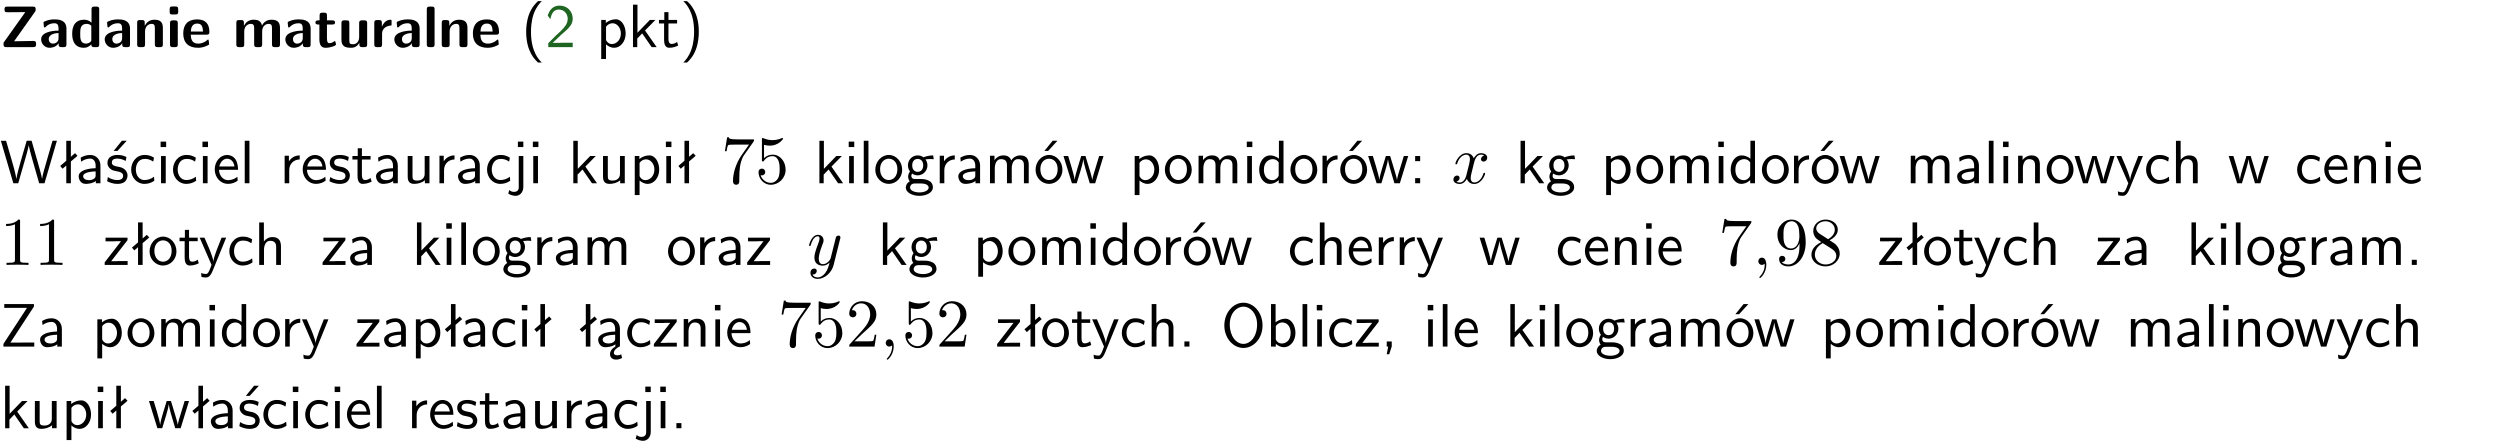 <?xml version="1.0" encoding="UTF-8"?>
<svg width="366pt" height="65pt" version="1.2" viewBox="0 0 366 65" xmlns="http://www.w3.org/2000/svg" xmlns:xlink="http://www.w3.org/1999/xlink">
 <defs>
  <symbol id="glyph0-1" overflow="visible">
   <path d="m5.141-5.203c0.078-0.109 0.078-0.125 0.078-0.312 0-0.234 0-0.422-0.406-0.422h-3.75c-0.359 0-0.406 0.141-0.406 0.422 0 0.406 0.172 0.406 0.516 0.406 0.75 0 1.484-0.016 2.234-0.016h0.297l-3.094 4.344c-0.094 0.109-0.094 0.125-0.094 0.297v0.078c0 0.297 0.094 0.406 0.422 0.406h3.922c0.328 0 0.422-0.109 0.422-0.406v-0.078c0-0.422-0.203-0.422-0.5-0.422-0.75 0-1.938 0.031-2.719 0.047z"/>
  </symbol>
  <symbol id="glyph0-2" overflow="visible">
   <path d="m3.969-2.703c0-1.359-1.297-1.359-1.719-1.359-0.406 0-0.844 0.031-1.406 0.266-0.188 0.078-0.234 0.109-0.234 0.203 0 0.062 0.062 0.547 0.062 0.625 0.016 0.047 0.062 0.094 0.109 0.094s0.078-0.031 0.094-0.047c0.375-0.391 0.797-0.578 1.328-0.578 0.469 0 0.609 0.281 0.609 0.781v0.297c-0.297 0-2.547 0.031-2.547 1.281 0 0.594 0.484 1.234 1.234 1.234 0.297 0 0.938-0.078 1.328-0.672v0.172c0 0.266 0.062 0.406 0.422 0.406h0.312c0.328 0 0.406-0.109 0.406-0.406zm-1.156 1.391c0 0.797-0.812 0.797-0.844 0.797-0.359 0-0.594-0.312-0.594-0.641 0-0.844 1.188-0.906 1.438-0.906z"/>
  </symbol>
  <symbol id="glyph0-3" overflow="visible">
   <path d="m4.266-5.531c0-0.281-0.047-0.406-0.406-0.406h-0.312c-0.328 0-0.406 0.109-0.406 0.406v1.938c-0.391-0.359-0.812-0.422-1.078-0.422-1.75 0-1.75 1.641-1.75 2.062 0 0.391 0 2.047 1.703 2.047 0.359 0 0.719-0.109 1.094-0.5 0 0.328 0.125 0.406 0.406 0.406h0.344c0.328 0 0.406-0.109 0.406-0.406zm-1.156 4.453c0 0.156 0 0.234-0.25 0.406-0.219 0.125-0.406 0.156-0.516 0.156-0.859 0-0.859-0.797-0.859-1.438s0-1.453 0.953-1.453c0.25 0 0.484 0.094 0.672 0.266z"/>
  </symbol>
  <symbol id="glyph0-4" overflow="visible">
   <path d="m4.281-2.781c0-0.891-0.375-1.234-1.25-1.234-0.906 0-1.281 0.656-1.391 0.875h-0.016v-0.422c0-0.281-0.062-0.406-0.406-0.406h-0.297c-0.312 0-0.406 0.094-0.406 0.406v3.156c0 0.297 0.094 0.406 0.406 0.406h0.344c0.328 0 0.406-0.109 0.406-0.406v-1.891c0-0.75 0.5-1.109 0.953-1.109 0.406 0 0.484 0.203 0.484 0.641v2.359c0 0.266 0.062 0.406 0.422 0.406h0.344c0.328 0 0.406-0.109 0.406-0.406z"/>
  </symbol>
  <symbol id="glyph0-5" overflow="visible">
   <path d="m0.875-5.953c-0.281 0-0.406 0.047-0.406 0.391v0.406c0 0.266 0.078 0.375 0.391 0.375h0.453c0.406 0 0.406-0.172 0.406-0.578s0-0.594-0.406-0.594zm0.781 2.438c0-0.266-0.062-0.406-0.406-0.406h-0.312c-0.312 0-0.422 0.094-0.422 0.406v3.109c0 0.297 0.094 0.406 0.422 0.406h0.312c0.328 0 0.406-0.109 0.406-0.406z"/>
  </symbol>
  <symbol id="glyph0-6" overflow="visible">
   <path d="m3.688-1.828c0.203 0 0.406-0.016 0.406-0.391 0-1.109-0.5-1.844-1.781-1.844-1.375 0-2.047 0.766-2.047 2.062 0 1.406 0.812 2.094 2.156 2.094 0.328 0 0.812-0.047 1.375-0.328 0.188-0.094 0.25-0.109 0.25-0.219 0-0.062-0.016-0.312-0.031-0.375-0.031-0.266-0.047-0.281-0.125-0.281-0.031 0-0.047 0-0.141 0.094-0.5 0.438-1.016 0.5-1.297 0.5-0.969 0-1.062-0.766-1.094-1.312zm-2.312-0.453c0.016-0.531 0.188-1.172 0.938-1.172 0.688 0 0.812 0.5 0.844 1.172z"/>
  </symbol>
  <symbol id="glyph0-7" overflow="visible">
   <path d="m6.906-2.781c0-0.891-0.375-1.234-1.25-1.234-0.609 0-1.078 0.281-1.391 0.844-0.141-0.812-0.859-0.844-1.219-0.844-0.172 0-0.531 0-0.922 0.281-0.266 0.203-0.422 0.469-0.484 0.594h-0.016v-0.422c0-0.281-0.062-0.406-0.406-0.406h-0.297c-0.312 0-0.406 0.094-0.406 0.406v3.156c0 0.297 0.094 0.406 0.406 0.406h0.344c0.328 0 0.406-0.109 0.406-0.406v-1.891c0-0.781 0.531-1.109 0.953-1.109 0.406 0 0.5 0.188 0.5 0.641v2.359c0 0.297 0.094 0.406 0.406 0.406h0.344c0.328 0 0.422-0.109 0.422-0.406v-1.891c0-0.781 0.516-1.109 0.938-1.109 0.406 0 0.5 0.188 0.5 0.641v2.359c0 0.297 0.094 0.406 0.406 0.406h0.344c0.328 0 0.422-0.109 0.422-0.406z"/>
  </symbol>
  <symbol id="glyph0-8" overflow="visible">
   <path d="m1.859-3.312h0.766c0.109 0 0.422 0 0.422-0.297 0-0.312-0.312-0.312-0.422-0.312h-0.766v-0.703c0-0.281-0.047-0.422-0.406-0.422h-0.266c-0.312 0-0.406 0.094-0.406 0.422v0.703h-0.203c-0.094 0-0.406 0-0.406 0.312 0 0.297 0.312 0.297 0.406 0.297h0.172v2.172c0 0.859 0.312 1.234 0.906 1.234 0.078 0 0.453 0 0.891-0.141 0.156-0.031 0.641-0.188 0.641-0.359 0-0.016-0.016-0.078-0.062-0.266-0.047-0.172-0.062-0.219-0.141-0.219-0.031 0-0.047 0.016-0.094 0.062-0.094 0.062-0.328 0.25-0.688 0.25-0.203 0-0.344-0.141-0.344-0.703z"/>
  </symbol>
  <symbol id="glyph0-9" overflow="visible">
   <path d="m4.281-3.516c0-0.266-0.062-0.406-0.406-0.406h-0.344c-0.328 0-0.422 0.109-0.422 0.406v2.031c0 0.562-0.297 1.062-0.906 1.062-0.469 0-0.531-0.125-0.531-0.578v-2.516c0-0.266-0.047-0.406-0.406-0.406h-0.344c-0.312 0-0.406 0.094-0.406 0.406v2.438c0 0.922 0.5 1.172 1.391 1.172 0.219 0 0.828 0 1.234-0.734v0.234c0 0.266 0.062 0.406 0.406 0.406h0.328c0.328 0 0.406-0.109 0.406-0.406z"/>
  </symbol>
  <symbol id="glyph0-10" overflow="visible">
   <path d="m1.656-1.969c0-0.812 0.688-1.141 1.219-1.188 0.156 0 0.172 0 0.172-0.219v-0.406c0-0.172 0-0.234-0.156-0.234-0.234 0-0.859 0.078-1.266 1.016v-0.562c0-0.281-0.062-0.406-0.422-0.406h-0.266c-0.312 0-0.422 0.094-0.422 0.406v3.156c0 0.297 0.094 0.406 0.422 0.406h0.312c0.328 0 0.406-0.109 0.406-0.406z"/>
  </symbol>
  <symbol id="glyph0-11" overflow="visible">
   <path d="m1.656-5.531c0-0.281-0.062-0.406-0.406-0.406h-0.312c-0.312 0-0.422 0.094-0.422 0.406v5.125c0 0.297 0.094 0.406 0.422 0.406h0.312c0.328 0 0.406-0.109 0.406-0.406z"/>
  </symbol>
  <symbol id="glyph1-1" overflow="visible">
   <path d="m2.438-6.734c-0.297 0.281-0.891 0.828-1.312 1.922-0.359 0.969-0.422 1.922-0.422 2.562 0 2.906 1.297 4.094 1.734 4.5h0.547c-0.438-0.438-1.578-1.594-1.578-4.5 0-0.5 0.031-1.547 0.391-2.609 0.375-1.031 0.891-1.578 1.188-1.875z"/>
  </symbol>
  <symbol id="glyph1-2" overflow="visible">
   <path d="m1.562-1.688c-0.25 0.25-0.859 0.875-1.109 1.109v0.578h3.578v-0.641h-1.641c-0.109 0-0.219 0.016-0.312 0.016h-0.984c0.281-0.25 0.969-0.922 1.25-1.188 0.172-0.156 0.625-0.531 0.797-0.703 0.406-0.406 0.891-0.875 0.891-1.641 0-1.031-0.734-1.922-1.922-1.922-1.016 0-1.516 0.703-1.734 1.469 0.109 0.156 0.156 0.203 0.172 0.234 0.016 0.016 0.109 0.125 0.203 0.266 0.172-0.703 0.422-1.391 1.234-1.391 0.844 0 1.312 0.672 1.312 1.359 0 0.766-0.516 1.281-1.047 1.812z"/>
  </symbol>
  <symbol id="glyph1-3" overflow="visible">
   <path d="m1.438-0.406c0.281 0.25 0.672 0.5 1.203 0.5 0.875 0 1.672-0.875 1.672-2.094 0-1.078-0.578-2.078-1.438-2.078-0.531 0-1.047 0.188-1.469 0.531v-0.438h-0.672v5.719h0.703zm0-2.578c0.219-0.312 0.562-0.516 0.953-0.516 0.672 0 1.219 0.672 1.219 1.5 0 0.922-0.641 1.547-1.312 1.547-0.344 0-0.594-0.172-0.766-0.422-0.094-0.125-0.094-0.141-0.094-0.312z"/>
  </symbol>
  <symbol id="glyph1-4" overflow="visible">
   <path d="m2.516-2.438 1.516-1.547h-0.812l-1.812 1.875v-4.109h-0.656v6.219h0.625v-1.266l0.719-0.75 1.391 2.016h0.734z"/>
  </symbol>
  <symbol id="glyph1-5" overflow="visible">
   <path d="m1.562-3.469h1.266v-0.516h-1.266v-1.141h-0.609v1.141h-0.781v0.516h0.75v2.406c0 0.531 0.125 1.156 0.75 1.156s1.078-0.219 1.312-0.328l-0.156-0.531c-0.234 0.188-0.516 0.297-0.797 0.297-0.344 0-0.469-0.281-0.469-0.75z"/>
  </symbol>
  <symbol id="glyph1-6" overflow="visible">
   <path d="m1.047 2.25c0.297-0.281 0.891-0.828 1.297-1.922 0.359-0.969 0.422-1.922 0.422-2.578 0-2.891-1.281-4.078-1.719-4.484h-0.547c0.438 0.438 1.578 1.594 1.578 4.484 0 0.516-0.031 1.562-0.406 2.625-0.359 1.031-0.875 1.578-1.172 1.875z"/>
  </symbol>
  <symbol id="glyph1-7" overflow="visible">
   <path d="m8.328-6.219h-0.641l-0.812 2.812c-0.234 0.797-0.672 2.297-0.719 2.766 0-0.016-0.062-0.484-0.656-2.531l-0.875-3.047h-0.719l-0.812 2.797c-0.203 0.688-0.641 2.25-0.688 2.766h-0.016c-0.031-0.359-0.281-1.25-0.344-1.547-0.125-0.422-0.172-0.609-0.422-1.484l-0.734-2.531h-0.766l1.828 6.219h0.719l0.891-3.109c0.203-0.656 0.578-2 0.641-2.453 0.047 0.266 0.25 1.109 0.5 1.969l1.031 3.594h0.781z"/>
  </symbol>
  <symbol id="glyph1-8" overflow="visible">
   <path d="m2.516-4.406-0.609 0.531v-2.344h-0.672v2.922l-0.891 0.766 0.344 0.406 0.547-0.469v2.594h0.672v-3.188l0.969-0.828z"/>
  </symbol>
  <symbol id="glyph1-9" overflow="visible">
   <path d="m3.578-2.594c0-0.906-0.656-1.547-1.484-1.547-0.578 0-0.984 0.156-1.406 0.391l0.062 0.594c0.453-0.328 0.906-0.453 1.344-0.453 0.422 0 0.781 0.359 0.781 1.031v0.375c-1.344 0.031-2.484 0.406-2.484 1.188 0 0.391 0.25 1.109 1.031 1.109 0.125 0 0.969-0.016 1.484-0.422v0.328h0.672zm-0.703 1.406c0 0.172 0 0.391-0.297 0.562-0.266 0.172-0.609 0.172-0.703 0.172-0.438 0-0.828-0.203-0.828-0.578 0-0.625 1.453-0.688 1.828-0.703z"/>
  </symbol>
  <symbol id="glyph1-10" overflow="visible">
   <path d="m3.078-3.844c-0.469-0.219-0.828-0.297-1.297-0.297-0.219 0-1.484 0-1.484 1.188 0 0.438 0.266 0.719 0.484 0.891 0.281 0.203 0.469 0.234 0.969 0.328 0.328 0.062 0.844 0.172 0.844 0.656 0 0.609-0.703 0.609-0.844 0.609-0.734 0-1.234-0.328-1.391-0.438l-0.109 0.609c0.281 0.141 0.781 0.391 1.516 0.391 0.156 0 0.641 0 1.031-0.281 0.281-0.219 0.438-0.578 0.438-0.953 0-0.5-0.344-0.812-0.359-0.828-0.344-0.312-0.594-0.375-1.031-0.453-0.5-0.094-0.906-0.188-0.906-0.625 0-0.562 0.641-0.562 0.75-0.562 0.297 0 0.766 0.047 1.281 0.344zm0.031-2.375h-0.703l-1.203 1.484h0.562z"/>
  </symbol>
  <symbol id="glyph1-11" overflow="visible">
   <path d="m3.672-3.75c-0.531-0.297-0.828-0.391-1.375-0.391-1.25 0-1.969 1.094-1.969 2.156 0 1.109 0.812 2.078 1.938 2.078 0.484 0 0.969-0.125 1.453-0.453l-0.047-0.594c-0.469 0.359-0.953 0.484-1.406 0.484-0.734 0-1.25-0.656-1.25-1.531 0-0.703 0.344-1.562 1.297-1.562 0.453 0 0.766 0.078 1.25 0.391z"/>
  </symbol>
  <symbol id="glyph1-12" overflow="visible">
   <path d="m1.469-6.094h-0.812v0.797h0.812zm-0.062 2.109h-0.688v3.984h0.688z"/>
  </symbol>
  <symbol id="glyph1-13" overflow="visible">
   <path d="m3.719-1.969c0-0.297-0.016-0.969-0.359-1.516-0.375-0.547-0.922-0.656-1.25-0.656-0.984 0-1.797 0.953-1.797 2.109 0 1.188 0.859 2.125 1.938 2.125 0.562 0 1.078-0.203 1.422-0.469l-0.047-0.578c-0.562 0.469-1.156 0.5-1.359 0.5-0.719 0-1.297-0.625-1.328-1.516zm-2.734-0.484c0.141-0.688 0.625-1.141 1.125-1.141 0.469 0 0.969 0.312 1.094 1.141z"/>
  </symbol>
  <symbol id="glyph1-14" overflow="visible">
   <path d="m1.406-6.219h-0.688v6.219h0.688z"/>
  </symbol>
  <symbol id="glyph1-15" overflow="visible">
   <path d="m1.406-1.922c0-0.891 0.641-1.547 1.531-1.562v-0.594c-0.797 0-1.297 0.453-1.578 0.859v-0.812h-0.625v4.031h0.672z"/>
  </symbol>
  <symbol id="glyph1-16" overflow="visible">
   <path d="m3.078-3.844c-0.469-0.219-0.828-0.297-1.297-0.297-0.219 0-1.484 0-1.484 1.188 0 0.438 0.266 0.719 0.484 0.891 0.281 0.203 0.469 0.234 0.969 0.328 0.328 0.062 0.844 0.172 0.844 0.656 0 0.609-0.703 0.609-0.844 0.609-0.734 0-1.234-0.328-1.391-0.438l-0.109 0.609c0.281 0.141 0.781 0.391 1.516 0.391 0.156 0 0.641 0 1.031-0.281 0.281-0.219 0.438-0.578 0.438-0.953 0-0.5-0.344-0.812-0.359-0.828-0.344-0.312-0.594-0.375-1.031-0.453-0.5-0.094-0.906-0.188-0.906-0.625 0-0.562 0.641-0.562 0.75-0.562 0.297 0 0.766 0.047 1.281 0.344z"/>
  </symbol>
  <symbol id="glyph1-17" overflow="visible">
   <path d="m3.906-3.984h-0.703v2.609c0 0.672-0.5 0.984-1.078 0.984-0.641 0-0.703-0.234-0.703-0.625v-2.969h-0.703v3c0 0.656 0.219 1.078 0.953 1.078 0.484 0 1.125-0.141 1.562-0.531v0.438h0.672z"/>
  </symbol>
  <symbol id="glyph1-18" overflow="visible">
   <path d="m1.656-6.094h-0.797v0.797h0.797zm-2.203 7.625c0.438 0.25 0.844 0.312 1.078 0.312 0.562 0 1.125-0.469 1.125-1.312v-4.516h-0.672v4.594c0 0.578-0.453 0.656-0.703 0.656-0.266 0-0.5-0.094-0.688-0.281z"/>
  </symbol>
  <symbol id="glyph1-19" overflow="visible">
   <path d="m4.203-1.969c0-1.203-0.891-2.172-1.953-2.172-1.109 0-1.984 1-1.984 2.172s0.922 2.062 1.969 2.062c1.078 0 1.969-0.906 1.969-2.062zm-1.969 1.5c-0.625 0-1.266-0.516-1.266-1.594s0.688-1.531 1.266-1.531c0.625 0 1.266 0.469 1.266 1.531s-0.609 1.594-1.266 1.594z"/>
  </symbol>
  <symbol id="glyph1-20" overflow="visible">
   <path d="m3.156-3.5c0.203 0 0.453-0.047 0.672-0.047 0.156 0 0.5 0.031 0.516 0.031l-0.094-0.562c-0.625 0-1.141 0.172-1.422 0.281-0.188-0.156-0.484-0.281-0.844-0.281-0.781 0-1.422 0.641-1.422 1.453 0 0.344 0.109 0.656 0.297 0.891-0.266 0.375-0.266 0.719-0.266 0.766 0 0.234 0.078 0.5 0.234 0.688-0.469 0.266-0.578 0.688-0.578 0.922 0 0.672 0.891 1.203 1.984 1.203 1.109 0 1.984-0.531 1.984-1.219 0-1.25-1.5-1.25-1.844-1.25h-0.781c-0.125 0-0.531 0-0.531-0.469 0-0.094 0.047-0.25 0.109-0.328 0.188 0.141 0.484 0.266 0.812 0.266 0.812 0 1.438-0.672 1.438-1.469 0-0.422-0.203-0.75-0.297-0.891zm-1.172 1.828c-0.328 0-0.797-0.203-0.797-0.953 0-0.734 0.469-0.938 0.797-0.938 0.391 0 0.812 0.25 0.812 0.938 0 0.703-0.422 0.953-0.812 0.953zm0.406 1.703c0.188 0 1.203 0 1.203 0.609 0 0.406-0.609 0.703-1.344 0.703s-1.375-0.281-1.375-0.703c0-0.031 0-0.609 0.703-0.609z"/>
  </symbol>
  <symbol id="glyph1-21" overflow="visible">
   <path d="m6.391-2.672c0-0.609-0.141-1.406-1.219-1.406-0.547 0-1.016 0.25-1.344 0.734-0.234-0.688-0.859-0.734-1.141-0.734-0.656 0-1.078 0.359-1.312 0.688v-0.641h-0.656v4.031h0.703v-2.203c0-0.609 0.25-1.328 0.906-1.328 0.844 0 0.875 0.578 0.875 0.922v2.609h0.703v-2.203c0-0.609 0.25-1.328 0.906-1.328 0.844 0 0.875 0.578 0.875 0.922v2.609h0.703z"/>
  </symbol>
  <symbol id="glyph1-22" overflow="visible">
   <path d="m4.203-1.969c0-1.203-0.891-2.172-1.953-2.172-1.109 0-1.984 1-1.984 2.172s0.922 2.062 1.969 2.062c1.078 0 1.969-0.906 1.969-2.062zm-1.969 1.5c-0.625 0-1.266-0.516-1.266-1.594s0.688-1.531 1.266-1.531c0.625 0 1.266 0.469 1.266 1.531s-0.609 1.594-1.266 1.594zm1.234-5.75h-0.703l-1.203 1.484h0.547z"/>
  </symbol>
  <symbol id="glyph1-23" overflow="visible">
   <path d="m5.984-3.984h-0.641l-0.578 1.906c-0.109 0.312-0.375 1.203-0.422 1.594-0.031-0.281-0.266-1.078-0.422-1.594l-0.578-1.906h-0.625l-0.516 1.688c-0.094 0.312-0.406 1.344-0.438 1.797-0.047-0.422-0.344-1.438-0.484-1.938l-0.469-1.547h-0.688l1.234 3.984h0.703c0.047-0.141 0.359-1.141 0.562-1.844 0.125-0.422 0.375-1.297 0.391-1.641h0.016c0.016 0.25 0.172 0.875 0.281 1.266l0.656 2.219h0.797z"/>
  </symbol>
  <symbol id="glyph1-24" overflow="visible">
   <path d="m3.891-6.219h-0.672v2.625c-0.469-0.391-0.969-0.484-1.312-0.484-0.891 0-1.578 0.938-1.578 2.094 0 1.172 0.688 2.078 1.531 2.078 0.297 0 0.828-0.078 1.328-0.562v0.469h0.703zm-0.703 4.969c0 0.125 0 0.297-0.297 0.547-0.203 0.188-0.422 0.25-0.656 0.25-0.562 0-1.219-0.422-1.219-1.531 0-1.188 0.781-1.547 1.312-1.547 0.391 0 0.672 0.203 0.859 0.484z"/>
  </symbol>
  <symbol id="glyph1-25" overflow="visible">
   <path d="m1.609-3.984h-0.734v0.75h0.734zm-0.734 3.234v0.75h0.734v-0.75z"/>
  </symbol>
  <symbol id="glyph1-26" overflow="visible">
   <path d="m3.906-2.672c0-0.594-0.141-1.406-1.234-1.406-0.812 0-1.25 0.609-1.297 0.672v-0.625h-0.656v4.031h0.703v-2.203c0-0.594 0.234-1.328 0.906-1.328 0.859 0 0.875 0.641 0.875 0.922v2.609h0.703z"/>
  </symbol>
  <symbol id="glyph1-27" overflow="visible">
   <path d="m4-3.984h-0.672c-1.172 2.859-1.188 3.266-1.188 3.469h-0.016c-0.047-0.594-0.766-2.266-0.812-2.344l-0.484-1.125h-0.703l1.734 3.984c-0.094 0.281-0.281 0.719-0.312 0.812-0.234 0.516-0.391 0.516-0.516 0.516-0.141 0-0.438-0.031-0.703-0.141l0.062 0.578c0.188 0.047 0.438 0.078 0.641 0.078 0.312 0 0.641-0.109 1.016-1.031z"/>
  </symbol>
  <symbol id="glyph1-28" overflow="visible">
   <path d="m3.906-2.672c0-0.594-0.141-1.406-1.234-1.406-0.562 0-0.984 0.281-1.266 0.641v-2.781h-0.688v6.219h0.703v-2.203c0-0.594 0.234-1.328 0.906-1.328 0.859 0 0.875 0.641 0.875 0.922v2.609h0.703z"/>
  </symbol>
  <symbol id="glyph1-29" overflow="visible">
   <path d="m3.594-3.625v-0.359h-3.219v0.531h1.25c0.109 0 0.219-0.016 0.328-0.016h0.688l-2.391 3.094v0.375h3.359v-0.562h-1.328c-0.109 0-0.203 0.016-0.312 0.016h-0.766z"/>
  </symbol>
  <symbol id="glyph1-30" overflow="visible">
   <path d="m1.609-0.75h-0.734v0.75h0.734z"/>
  </symbol>
  <symbol id="glyph1-31" overflow="visible">
   <path d="m4.969-5.859v-0.359h-4.344v0.547h1.781 0.328 1.219l-3.453 5.281v0.391h4.516v-0.594h-0.859c-0.781 0-1.578 0.016-2.359 0.016h-0.281z"/>
  </symbol>
  <symbol id="glyph1-32" overflow="visible">
   <path d="m2.875-1.188c0 0.172 0 0.391-0.297 0.562-0.266 0.172-0.609 0.172-0.703 0.172-0.438 0-0.828-0.203-0.828-0.578 0-0.625 1.453-0.688 1.828-0.703zm-0.188 2.125c0-0.406 0.375-0.703 0.797-0.938h0.094v-2.594c0-0.906-0.656-1.547-1.484-1.547-0.578 0-0.984 0.156-1.406 0.391l0.062 0.594c0.453-0.328 0.906-0.453 1.344-0.453 0.422 0 0.781 0.359 0.781 1.031v0.375c-1.344 0.031-2.484 0.406-2.484 1.188 0 0.391 0.25 1.109 1.031 1.109 0.125 0 0.969-0.016 1.484-0.422v0.328c-0.453 0.25-0.812 0.688-0.781 1.141 0.016 0.391 0.281 0.766 0.891 0.766 0.297 0 0.516-0.062 0.875-0.234l-0.125-0.531c-0.203 0.094-0.406 0.141-0.594 0.141-0.25-0.031-0.469-0.078-0.484-0.344z"/>
  </symbol>
  <symbol id="glyph1-33" overflow="visible">
   <path d="m6.094-3.094c0-1.891-1.297-3.328-2.797-3.328-1.516 0-2.797 1.469-2.797 3.328 0 1.906 1.328 3.297 2.797 3.297 1.5 0 2.797-1.406 2.797-3.297zm-2.797 2.703c-1.047 0-2-1.109-2-2.844 0-1.641 0.984-2.609 2-2.609 1.031 0 2 1.016 2 2.609 0 1.75-0.969 2.844-2 2.844z"/>
  </symbol>
  <symbol id="glyph1-34" overflow="visible">
   <path d="m1.406-6.219h-0.672v6.219h0.703v-0.406c0.219 0.188 0.594 0.5 1.203 0.5 0.891 0 1.672-0.891 1.672-2.094 0-1.109-0.625-2.078-1.453-2.078-0.359 0-0.906 0.094-1.453 0.531zm0.031 3.219c0.141-0.219 0.469-0.531 0.953-0.531 0.531 0 1.219 0.391 1.219 1.531 0 1.172-0.75 1.547-1.297 1.547-0.359 0-0.656-0.156-0.875-0.562z"/>
  </symbol>
  <symbol id="glyph1-35" overflow="visible">
   <path d="m1.609-0.016v-0.734h-0.734v0.75h0.219l-0.219 1.125h0.359z"/>
  </symbol>
  <symbol id="glyph2-1" overflow="visible">
   <path d="m4.75-6.078c0.078-0.109 0.078-0.125 0.078-0.344h-2.422c-1.203 0-1.234-0.125-1.266-0.312h-0.25l-0.328 2.047h0.25c0.031-0.156 0.109-0.781 0.25-0.906 0.062-0.062 0.844-0.062 0.969-0.062h2.062c-0.109 0.156-0.891 1.25-1.109 1.578-0.906 1.344-1.234 2.734-1.234 3.75 0 0.094 0 0.547 0.469 0.547 0.453 0 0.453-0.453 0.453-0.547v-0.516c0-0.547 0.031-1.094 0.109-1.625 0.047-0.234 0.172-1.094 0.625-1.703z"/>
  </symbol>
  <symbol id="glyph2-2" overflow="visible">
   <path d="m4.469-2c0-1.188-0.812-2.188-1.891-2.188-0.469 0-0.906 0.156-1.266 0.516v-1.953c0.203 0.062 0.531 0.125 0.844 0.125 1.234 0 1.938-0.906 1.938-1.031 0-0.062-0.031-0.109-0.109-0.109 0 0-0.031 0-0.078 0.031-0.203 0.094-0.688 0.297-1.359 0.297-0.391 0-0.859-0.078-1.328-0.281-0.078-0.031-0.094-0.031-0.109-0.031-0.109 0-0.109 0.078-0.109 0.234v2.953c0 0.172 0 0.25 0.141 0.25 0.078 0 0.094-0.016 0.141-0.078 0.109-0.156 0.469-0.703 1.281-0.703 0.516 0 0.766 0.453 0.844 0.641 0.156 0.375 0.188 0.75 0.188 1.25 0 0.359 0 0.953-0.25 1.375-0.234 0.391-0.609 0.641-1.062 0.641-0.719 0-1.297-0.531-1.469-1.109 0.031 0 0.062 0.016 0.172 0.016 0.328 0 0.5-0.25 0.5-0.484 0-0.25-0.172-0.5-0.5-0.5-0.141 0-0.484 0.078-0.484 0.531 0 0.859 0.688 1.828 1.797 1.828 1.156 0 2.172-0.953 2.172-2.219z"/>
  </symbol>
  <symbol id="glyph2-3" overflow="visible">
   <path d="m2.938-6.375c0-0.25 0-0.266-0.234-0.266-0.625 0.641-1.5 0.641-1.812 0.641v0.312c0.203 0 0.781 0 1.297-0.266v5.172c0 0.359-0.031 0.469-0.922 0.469h-0.312v0.312c0.344-0.031 1.203-0.031 1.609-0.031 0.391 0 1.266 0 1.609 0.031v-0.312h-0.312c-0.906 0-0.922-0.109-0.922-0.469z"/>
  </symbol>
  <symbol id="glyph2-4" overflow="visible">
   <path d="m3.656-3.172v0.328c0 2.328-1.031 2.781-1.609 2.781-0.172 0-0.719-0.016-0.984-0.359 0.438 0 0.516-0.281 0.516-0.453 0-0.312-0.234-0.453-0.453-0.453-0.156 0-0.453 0.078-0.453 0.469 0 0.672 0.531 1.078 1.375 1.078 1.297 0 2.516-1.359 2.516-3.5 0-2.688-1.156-3.359-2.047-3.359-0.547 0-1.031 0.188-1.453 0.625-0.422 0.453-0.641 0.875-0.641 1.625 0 1.234 0.875 2.219 1.984 2.219 0.609 0 1.016-0.422 1.25-1zm-1.234 0.766c-0.156 0-0.625 0-0.922-0.625-0.188-0.375-0.188-0.859-0.188-1.359 0-0.531 0-1 0.219-1.375 0.266-0.5 0.641-0.625 0.984-0.625 0.469 0 0.797 0.344 0.969 0.781 0.109 0.328 0.156 0.953 0.156 1.406 0 0.828-0.344 1.797-1.219 1.797z"/>
  </symbol>
  <symbol id="glyph2-5" overflow="visible">
   <path d="m1.625-4.562c-0.453-0.297-0.5-0.625-0.5-0.797 0-0.609 0.656-1.031 1.359-1.031 0.719 0 1.359 0.516 1.359 1.234 0 0.578-0.391 1.047-0.984 1.391zm1.453 0.953c0.719-0.375 1.203-0.891 1.203-1.547 0-0.922-0.875-1.484-1.781-1.484-1 0-1.812 0.734-1.812 1.672 0 0.172 0.016 0.625 0.438 1.094 0.109 0.109 0.484 0.359 0.734 0.531-0.578 0.297-1.438 0.844-1.438 1.844 0 1.047 1.016 1.719 2.062 1.719 1.125 0 2.078-0.828 2.078-1.891 0-0.359-0.109-0.812-0.5-1.234-0.188-0.203-0.344-0.297-0.984-0.703zm-1 0.422c0.281 0.172 0.75 0.469 1.234 0.781 0.281 0.188 0.75 0.484 0.75 1.094 0 0.734-0.75 1.25-1.562 1.25-0.859 0-1.578-0.609-1.578-1.438 0-0.578 0.312-1.219 1.156-1.688z"/>
  </symbol>
  <symbol id="glyph2-6" overflow="visible">
   <path d="m4.469-1.734h-0.234c-0.062 0.297-0.125 0.734-0.234 0.891-0.062 0.078-0.719 0.078-0.938 0.078h-1.797l1.062-1.031c1.547-1.375 2.141-1.906 2.141-2.906 0-1.141-0.891-1.938-2.109-1.938-1.125 0-1.859 0.922-1.859 1.812 0 0.547 0.5 0.547 0.531 0.547 0.172 0 0.516-0.109 0.516-0.531 0-0.25-0.188-0.516-0.531-0.516-0.078 0-0.094 0-0.125 0.016 0.219-0.656 0.766-1.016 1.344-1.016 0.906 0 1.328 0.812 1.328 1.625 0 0.797-0.484 1.578-1.047 2.203l-1.906 2.125c-0.109 0.109-0.109 0.141-0.109 0.375h3.703z"/>
  </symbol>
  <symbol id="glyph3-1" overflow="visible">
   <path d="m3.328-3.016c0.062-0.25 0.297-1.172 0.984-1.172 0.047 0 0.297 0 0.5 0.125-0.281 0.062-0.469 0.297-0.469 0.547 0 0.156 0.109 0.344 0.375 0.344 0.219 0 0.531-0.172 0.531-0.578 0-0.516-0.578-0.656-0.922-0.656-0.578 0-0.922 0.531-1.047 0.75-0.25-0.656-0.781-0.75-1.078-0.75-1.031 0-1.609 1.281-1.609 1.531 0 0.109 0.109 0.109 0.125 0.109 0.078 0 0.109-0.031 0.125-0.109 0.344-1.062 1-1.312 1.344-1.312 0.188 0 0.531 0.094 0.531 0.672 0 0.312-0.172 0.969-0.531 2.375-0.156 0.609-0.516 1.031-0.953 1.031-0.062 0-0.281 0-0.5-0.125 0.25-0.062 0.469-0.266 0.469-0.547 0-0.266-0.219-0.344-0.359-0.344-0.312 0-0.547 0.25-0.547 0.578 0 0.453 0.484 0.656 0.922 0.656 0.672 0 1.031-0.703 1.047-0.75 0.125 0.359 0.484 0.75 1.078 0.75 1.031 0 1.594-1.281 1.594-1.531 0-0.109-0.078-0.109-0.109-0.109-0.094 0-0.109 0.047-0.141 0.109-0.328 1.078-1 1.312-1.312 1.312-0.391 0-0.547-0.312-0.547-0.656 0-0.219 0.047-0.438 0.156-0.875z"/>
  </symbol>
  <symbol id="glyph3-2" overflow="visible">
   <path d="m4.844-3.797c0.047-0.141 0.047-0.156 0.047-0.234 0-0.172-0.141-0.266-0.297-0.266-0.094 0-0.25 0.062-0.344 0.203-0.016 0.062-0.109 0.359-0.141 0.547-0.078 0.25-0.141 0.531-0.203 0.797l-0.453 1.797c-0.031 0.141-0.469 0.844-1.125 0.844-0.5 0-0.609-0.438-0.609-0.812 0-0.453 0.172-1.078 0.5-1.953 0.156-0.406 0.203-0.516 0.203-0.719 0-0.438-0.312-0.812-0.812-0.812-0.953 0-1.312 1.453-1.312 1.531 0 0.109 0.094 0.109 0.109 0.109 0.109 0 0.109-0.031 0.156-0.188 0.281-0.938 0.672-1.234 1.016-1.234 0.078 0 0.25 0 0.25 0.312 0 0.25-0.109 0.516-0.172 0.703-0.406 1.062-0.578 1.625-0.578 2.094 0 0.891 0.625 1.188 1.219 1.188 0.391 0 0.719-0.172 1-0.453-0.125 0.516-0.25 1.016-0.641 1.547-0.266 0.328-0.641 0.625-1.094 0.625-0.141 0-0.594-0.031-0.766-0.422 0.156 0 0.297 0 0.422-0.125 0.109-0.078 0.203-0.219 0.203-0.406 0-0.312-0.266-0.344-0.359-0.344-0.234 0-0.562 0.156-0.562 0.641 0 0.5 0.438 0.875 1.062 0.875 1.016 0 2.047-0.906 2.328-2.031z"/>
  </symbol>
  <symbol id="glyph3-3" overflow="visible">
   <path d="m2.031-0.016c0-0.656-0.25-1.047-0.641-1.047-0.328 0-0.531 0.25-0.531 0.531 0 0.266 0.203 0.531 0.531 0.531 0.109 0 0.25-0.047 0.344-0.125 0.031-0.031 0.047-0.031 0.047-0.031 0.016 0 0.016 0 0.016 0.141 0 0.75-0.344 1.344-0.672 1.672-0.109 0.109-0.109 0.125-0.109 0.156 0 0.078 0.047 0.109 0.094 0.109 0.109 0 0.922-0.766 0.922-1.938z"/>
  </symbol>
  <clipPath id="clip1">
   <path d="m0 0h365.67v1h-365.67z"/>
  </clipPath>
 </defs>
 <g id="surface1">
  <g>
   <use y="6.902" xlink:href="#glyph0-1"/>
   <use x="5.759" y="6.902" xlink:href="#glyph0-2"/>
   <use x="10.257" y="6.902" xlink:href="#glyph0-3"/>
   <use x="15.065" y="6.902" xlink:href="#glyph0-2"/>
   <use x="19.563" y="6.902" xlink:href="#glyph0-4"/>
   <use x="24.371" y="6.902" xlink:href="#glyph0-5"/>
   <use x="26.56" y="6.902" xlink:href="#glyph0-6"/>
   <use x="34.084" y="6.902" xlink:href="#glyph0-7"/>
   <use x="41.51" y="6.902" xlink:href="#glyph0-2"/>
   <use x="46.008" y="6.902" xlink:href="#glyph0-8"/>
   <use x="49.471" y="6.902" xlink:href="#glyph0-9"/>
   <use x="54.279" y="6.902" xlink:href="#glyph0-10"/>
   <use x="57.467" y="6.902" xlink:href="#glyph0-2"/>
   <use x="61.966" y="6.902" xlink:href="#glyph0-11"/>
   <use x="64.156" y="6.902" xlink:href="#glyph0-4"/>
   <use x="68.963" y="6.902" xlink:href="#glyph0-6"/>
   <use x="76.328" y="6.902" xlink:href="#glyph1-1"/>
  </g>
  <g fill="#1e6521">
   <use x="79.815" y="6.902" xlink:href="#glyph1-2"/>
  </g>
  <g>
   <use x="87.284" y="6.902" xlink:href="#glyph1-3"/>
   <use x="91.917" y="6.902" xlink:href="#glyph1-4"/>
   <use x="96.301" y="6.902" xlink:href="#glyph1-5"/>
   <use x="99.538" y="6.902" xlink:href="#glyph1-6"/>
   <use y="26.827" xlink:href="#glyph1-7"/>
   <use x="8.468" y="26.827" xlink:href="#glyph1-8"/>
   <use x="11.126" y="26.827" xlink:href="#glyph1-9"/>
   <use x="15.435" y="26.827" xlink:href="#glyph1-10"/>
   <use x="18.872" y="26.827" xlink:href="#glyph1-11"/>
   <use x="22.856" y="26.827" xlink:href="#glyph1-12"/>
   <use x="24.998" y="26.827" xlink:href="#glyph1-11"/>
   <use x="28.983" y="26.827" xlink:href="#glyph1-12"/>
   <use x="31.125" y="26.827" xlink:href="#glyph1-13"/>
   <use x="35.11" y="26.827" xlink:href="#glyph1-14"/>
   <use x="40.937" y="26.827" xlink:href="#glyph1-15"/>
   <use x="44.001" y="26.827" xlink:href="#glyph1-13"/>
   <use x="47.985" y="26.827" xlink:href="#glyph1-16"/>
   <use x="51.422" y="26.827" xlink:href="#glyph1-5"/>
   <use x="54.66" y="26.827" xlink:href="#glyph1-9"/>
   <use x="58.969" y="26.827" xlink:href="#glyph1-17"/>
   <use x="63.602" y="26.827" xlink:href="#glyph1-15"/>
   <use x="66.666" y="26.827" xlink:href="#glyph1-9"/>
   <use x="70.975" y="26.827" xlink:href="#glyph1-11"/>
   <use x="74.96" y="26.827" xlink:href="#glyph1-18"/>
   <use x="77.351" y="26.827" xlink:href="#glyph1-12"/>
   <use x="83.179" y="26.827" xlink:href="#glyph1-4"/>
   <use x="87.562" y="26.827" xlink:href="#glyph1-17"/>
   <use x="92.195" y="26.827" xlink:href="#glyph1-3"/>
   <use x="96.828" y="26.827" xlink:href="#glyph1-12"/>
   <use x="98.97" y="26.827" xlink:href="#glyph1-8"/>
   <use x="105.562" y="26.827" xlink:href="#glyph2-1"/>
   <use x="110.543" y="26.827" xlink:href="#glyph2-2"/>
   <use x="119.209" y="26.827" xlink:href="#glyph1-4"/>
   <use x="123.593" y="26.827" xlink:href="#glyph1-12"/>
   <use x="125.735" y="26.827" xlink:href="#glyph1-14"/>
   <use x="127.877" y="26.827" xlink:href="#glyph1-19"/>
   <use x="132.36" y="26.827" xlink:href="#glyph1-20"/>
   <use x="136.843" y="26.827" xlink:href="#glyph1-15"/>
   <use x="139.907" y="26.827" xlink:href="#glyph1-9"/>
   <use x="144.216" y="26.827" xlink:href="#glyph1-21"/>
   <use x="151.339" y="26.827" xlink:href="#glyph1-22"/>
   <use x="155.571" y="26.827" xlink:href="#glyph1-23"/>
   <use x="165.383" y="26.827" xlink:href="#glyph1-3"/>
   <use x="170.267" y="26.827" xlink:href="#glyph1-19"/>
   <use x="174.75" y="26.827" xlink:href="#glyph1-21"/>
   <use x="181.873" y="26.827" xlink:href="#glyph1-12"/>
   <use x="184.015" y="26.827" xlink:href="#glyph1-24"/>
   <use x="188.648" y="26.827" xlink:href="#glyph1-19"/>
   <use x="192.881" y="26.827" xlink:href="#glyph1-15"/>
   <use x="195.944" y="26.827" xlink:href="#glyph1-22"/>
   <use x="200.176" y="26.827" xlink:href="#glyph1-23"/>
   <use x="206.303" y="26.827" xlink:href="#glyph1-25"/>
   <use x="212.479" y="26.827" xlink:href="#glyph3-1"/>
   <use x="221.857" y="26.827" xlink:href="#glyph1-4"/>
   <use x="226.241" y="26.827" xlink:href="#glyph1-20"/>
   <use x="234.409" y="26.827" xlink:href="#glyph1-3"/>
   <use x="239.293" y="26.827" xlink:href="#glyph1-19"/>
   <use x="243.776" y="26.827" xlink:href="#glyph1-21"/>
   <use x="250.899" y="26.827" xlink:href="#glyph1-12"/>
   <use x="253.041" y="26.827" xlink:href="#glyph1-24"/>
   <use x="257.674" y="26.827" xlink:href="#glyph1-19"/>
   <use x="261.906" y="26.827" xlink:href="#glyph1-15"/>
   <use x="264.97" y="26.827" xlink:href="#glyph1-22"/>
   <use x="269.202" y="26.827" xlink:href="#glyph1-23"/>
   <use x="279.014" y="26.827" xlink:href="#glyph1-21"/>
   <use x="286.137" y="26.827" xlink:href="#glyph1-9"/>
   <use x="290.446" y="26.827" xlink:href="#glyph1-14"/>
   <use x="292.588" y="26.827" xlink:href="#glyph1-12"/>
   <use x="294.731" y="26.827" xlink:href="#glyph1-26"/>
   <use x="299.363" y="26.827" xlink:href="#glyph1-19"/>
   <use x="303.596" y="26.827" xlink:href="#glyph1-23"/>
   <use x="309.722" y="26.827" xlink:href="#glyph1-27"/>
   <use x="313.857" y="26.827" xlink:href="#glyph1-11"/>
   <use x="317.841" y="26.827" xlink:href="#glyph1-28"/>
   <use x="326.16" y="26.827" xlink:href="#glyph1-23"/>
   <use x="335.971" y="26.827" xlink:href="#glyph1-11"/>
   <use x="339.956" y="26.827" xlink:href="#glyph1-13"/>
   <use x="343.941" y="26.827" xlink:href="#glyph1-26"/>
   <use x="348.574" y="26.827" xlink:href="#glyph1-12"/>
   <use x="350.716" y="26.827" xlink:href="#glyph1-13"/>
   <use x="-0" y="38.782" xlink:href="#glyph2-3"/>
   <use x="4.981" y="38.782" xlink:href="#glyph2-3"/>
   <use x="15.075" y="38.782" xlink:href="#glyph1-29"/>
   <use x="18.973" y="38.782" xlink:href="#glyph1-8"/>
   <use x="21.63" y="38.782" xlink:href="#glyph1-19"/>
   <use x="26.114" y="38.782" xlink:href="#glyph1-5"/>
   <use x="29.109" y="38.782" xlink:href="#glyph1-27"/>
   <use x="33.244" y="38.782" xlink:href="#glyph1-11"/>
   <use x="37.228" y="38.782" xlink:href="#glyph1-28"/>
   <use x="46.972" y="38.782" xlink:href="#glyph1-29"/>
   <use x="50.87" y="38.782" xlink:href="#glyph1-9"/>
   <use x="60.29" y="38.782" xlink:href="#glyph1-4"/>
   <use x="64.674" y="38.782" xlink:href="#glyph1-12"/>
   <use x="66.816" y="38.782" xlink:href="#glyph1-14"/>
   <use x="68.958" y="38.782" xlink:href="#glyph1-19"/>
   <use x="73.441" y="38.782" xlink:href="#glyph1-20"/>
   <use x="77.924" y="38.782" xlink:href="#glyph1-15"/>
   <use x="80.988" y="38.782" xlink:href="#glyph1-9"/>
   <use x="85.297" y="38.782" xlink:href="#glyph1-21"/>
   <use x="97.531" y="38.782" xlink:href="#glyph1-19"/>
   <use x="101.763" y="38.782" xlink:href="#glyph1-15"/>
   <use x="104.827" y="38.782" xlink:href="#glyph1-9"/>
   <use x="109.136" y="38.782" xlink:href="#glyph1-29"/>
   <use x="118.149" y="38.782" xlink:href="#glyph3-2"/>
   <use x="128.503" y="38.782" xlink:href="#glyph1-4"/>
   <use x="132.887" y="38.782" xlink:href="#glyph1-20"/>
   <use x="142.481" y="38.782" xlink:href="#glyph1-3"/>
   <use x="147.365" y="38.782" xlink:href="#glyph1-19"/>
   <use x="151.848" y="38.782" xlink:href="#glyph1-21"/>
   <use x="158.971" y="38.782" xlink:href="#glyph1-12"/>
   <use x="161.113" y="38.782" xlink:href="#glyph1-24"/>
   <use x="165.746" y="38.782" xlink:href="#glyph1-19"/>
   <use x="169.978" y="38.782" xlink:href="#glyph1-15"/>
   <use x="173.042" y="38.782" xlink:href="#glyph1-22"/>
   <use x="177.274" y="38.782" xlink:href="#glyph1-23"/>
   <use x="188.52" y="38.782" xlink:href="#glyph1-11"/>
   <use x="192.505" y="38.782" xlink:href="#glyph1-28"/>
   <use x="197.138" y="38.782" xlink:href="#glyph1-13"/>
   <use x="201.123" y="38.782" xlink:href="#glyph1-15"/>
   <use x="204.187" y="38.782" xlink:href="#glyph1-15"/>
   <use x="207.25" y="38.782" xlink:href="#glyph1-27"/>
   <use x="216.496" y="38.782" xlink:href="#glyph1-23"/>
   <use x="227.733" y="38.782" xlink:href="#glyph1-11"/>
   <use x="231.718" y="38.782" xlink:href="#glyph1-13"/>
   <use x="235.703" y="38.782" xlink:href="#glyph1-26"/>
   <use x="240.336" y="38.782" xlink:href="#glyph1-12"/>
   <use x="242.478" y="38.782" xlink:href="#glyph1-13"/>
   <use x="251.576" y="38.782" xlink:href="#glyph2-1"/>
   <use x="256.557" y="38.782" xlink:href="#glyph3-3"/>
   <use x="259.79" y="38.782" xlink:href="#glyph2-4"/>
   <use x="264.771" y="38.782" xlink:href="#glyph2-5"/>
   <use x="274.865" y="38.782" xlink:href="#glyph1-29"/>
   <use x="278.763" y="38.782" xlink:href="#glyph1-8"/>
   <use x="281.42" y="38.782" xlink:href="#glyph1-19"/>
   <use x="285.904" y="38.782" xlink:href="#glyph1-5"/>
   <use x="288.899" y="38.782" xlink:href="#glyph1-27"/>
   <use x="293.034" y="38.782" xlink:href="#glyph1-11"/>
   <use x="297.018" y="38.782" xlink:href="#glyph1-28"/>
   <use x="306.762" y="38.782" xlink:href="#glyph1-29"/>
   <use x="310.66" y="38.782" xlink:href="#glyph1-9"/>
   <use x="320.08" y="38.782" xlink:href="#glyph1-4"/>
   <use x="324.464" y="38.782" xlink:href="#glyph1-12"/>
   <use x="326.606" y="38.782" xlink:href="#glyph1-14"/>
   <use x="328.748" y="38.782" xlink:href="#glyph1-19"/>
   <use x="333.231" y="38.782" xlink:href="#glyph1-20"/>
   <use x="337.714" y="38.782" xlink:href="#glyph1-15"/>
   <use x="340.778" y="38.782" xlink:href="#glyph1-9"/>
   <use x="345.087" y="38.782" xlink:href="#glyph1-21"/>
   <use x="352.21" y="38.782" xlink:href="#glyph1-30"/>
   <use x="-0" y="50.738" xlink:href="#glyph1-31"/>
   <use x="5.479" y="50.738" xlink:href="#glyph1-9"/>
   <use x="13.519" y="50.738" xlink:href="#glyph1-3"/>
   <use x="18.403" y="50.738" xlink:href="#glyph1-19"/>
   <use x="22.886" y="50.738" xlink:href="#glyph1-21"/>
   <use x="30.009" y="50.738" xlink:href="#glyph1-12"/>
   <use x="32.151" y="50.738" xlink:href="#glyph1-24"/>
   <use x="36.784" y="50.738" xlink:href="#glyph1-19"/>
   <use x="41.016" y="50.738" xlink:href="#glyph1-15"/>
   <use x="44.08" y="50.738" xlink:href="#glyph1-27"/>
   <use x="51.944" y="50.738" xlink:href="#glyph1-29"/>
   <use x="55.842" y="50.738" xlink:href="#glyph1-9"/>
   <use x="60.151" y="50.738" xlink:href="#glyph1-3"/>
   <use x="64.784" y="50.738" xlink:href="#glyph1-8"/>
   <use x="67.442" y="50.738" xlink:href="#glyph1-9"/>
   <use x="71.751" y="50.738" xlink:href="#glyph1-11"/>
   <use x="75.736" y="50.738" xlink:href="#glyph1-12"/>
   <use x="77.878" y="50.738" xlink:href="#glyph1-8"/>
   <use x="84.525" y="50.738" xlink:href="#glyph1-8"/>
   <use x="87.183" y="50.738" xlink:href="#glyph1-32"/>
   <use x="91.492" y="50.738" xlink:href="#glyph1-11"/>
   <use x="95.477" y="50.738" xlink:href="#glyph1-29"/>
   <use x="99.375" y="50.738" xlink:href="#glyph1-26"/>
   <use x="104.008" y="50.738" xlink:href="#glyph1-12"/>
   <use x="106.15" y="50.738" xlink:href="#glyph1-13"/>
   <use x="113.865" y="50.738" xlink:href="#glyph2-1"/>
   <use x="118.846" y="50.738" xlink:href="#glyph2-2"/>
   <use x="123.828" y="50.738" xlink:href="#glyph2-6"/>
   <use x="128.809" y="50.738" xlink:href="#glyph3-3"/>
   <use x="132.041" y="50.738" xlink:href="#glyph2-2"/>
   <use x="137.022" y="50.738" xlink:href="#glyph2-6"/>
   <use x="145.735" y="50.738" xlink:href="#glyph1-29"/>
   <use x="149.633" y="50.738" xlink:href="#glyph1-8"/>
   <use x="152.29" y="50.738" xlink:href="#glyph1-19"/>
   <use x="156.774" y="50.738" xlink:href="#glyph1-5"/>
   <use x="159.769" y="50.738" xlink:href="#glyph1-27"/>
   <use x="163.904" y="50.738" xlink:href="#glyph1-11"/>
   <use x="167.888" y="50.738" xlink:href="#glyph1-28"/>
   <use x="172.521" y="50.738" xlink:href="#glyph1-30"/>
   <use x="178.742" y="50.738" xlink:href="#glyph1-33"/>
   <use x="185.342" y="50.738" xlink:href="#glyph1-34"/>
   <use x="189.975" y="50.738" xlink:href="#glyph1-14"/>
   <use x="192.117" y="50.738" xlink:href="#glyph1-12"/>
   <use x="194.259" y="50.738" xlink:href="#glyph1-11"/>
   <use x="198.244" y="50.738" xlink:href="#glyph1-29"/>
   <use x="202.142" y="50.738" xlink:href="#glyph1-35"/>
   <use x="208.363" y="50.738" xlink:href="#glyph1-12"/>
   <use x="210.505" y="50.738" xlink:href="#glyph1-14"/>
   <use x="212.647" y="50.738" xlink:href="#glyph1-13"/>
   <use x="220.361" y="50.738" xlink:href="#glyph1-4"/>
   <use x="224.745" y="50.738" xlink:href="#glyph1-12"/>
   <use x="226.887" y="50.738" xlink:href="#glyph1-14"/>
   <use x="229.029" y="50.738" xlink:href="#glyph1-19"/>
   <use x="233.512" y="50.738" xlink:href="#glyph1-20"/>
   <use x="237.996" y="50.738" xlink:href="#glyph1-15"/>
   <use x="241.059" y="50.738" xlink:href="#glyph1-9"/>
   <use x="245.369" y="50.738" xlink:href="#glyph1-21"/>
   <use x="252.492" y="50.738" xlink:href="#glyph1-22"/>
   <use x="256.724" y="50.738" xlink:href="#glyph1-23"/>
   <use x="266.581" y="50.738" xlink:href="#glyph1-3"/>
   <use x="271.465" y="50.738" xlink:href="#glyph1-19"/>
   <use x="275.948" y="50.738" xlink:href="#glyph1-21"/>
   <use x="283.071" y="50.738" xlink:href="#glyph1-12"/>
   <use x="285.213" y="50.738" xlink:href="#glyph1-24"/>
   <use x="289.846" y="50.738" xlink:href="#glyph1-19"/>
   <use x="294.078" y="50.738" xlink:href="#glyph1-15"/>
   <use x="297.142" y="50.738" xlink:href="#glyph1-22"/>
   <use x="301.383" y="50.738" xlink:href="#glyph1-23"/>
   <use x="311.24" y="50.738" xlink:href="#glyph1-21"/>
   <use x="318.362" y="50.738" xlink:href="#glyph1-9"/>
   <use x="322.672" y="50.738" xlink:href="#glyph1-14"/>
   <use x="324.814" y="50.738" xlink:href="#glyph1-12"/>
   <use x="326.956" y="50.738" xlink:href="#glyph1-26"/>
   <use x="331.589" y="50.738" xlink:href="#glyph1-19"/>
   <use x="335.821" y="50.738" xlink:href="#glyph1-23"/>
   <use x="341.948" y="50.738" xlink:href="#glyph1-27"/>
   <use x="346.082" y="50.738" xlink:href="#glyph1-11"/>
   <use x="350.067" y="50.738" xlink:href="#glyph1-28"/>
   <use x="-0" y="62.693" xlink:href="#glyph1-4"/>
   <use x="4.384" y="62.693" xlink:href="#glyph1-17"/>
   <use x="9.017" y="62.693" xlink:href="#glyph1-3"/>
   <use x="13.65" y="62.693" xlink:href="#glyph1-12"/>
   <use x="15.792" y="62.693" xlink:href="#glyph1-8"/>
   <use x="21.686" y="62.693" xlink:href="#glyph1-23"/>
   <use x="27.813" y="62.693" xlink:href="#glyph1-8"/>
   <use x="30.479" y="62.693" xlink:href="#glyph1-9"/>
   <use x="34.789" y="62.693" xlink:href="#glyph1-10"/>
   <use x="38.226" y="62.693" xlink:href="#glyph1-11"/>
   <use x="42.21" y="62.693" xlink:href="#glyph1-12"/>
   <use x="44.352" y="62.693" xlink:href="#glyph1-11"/>
   <use x="48.337" y="62.693" xlink:href="#glyph1-12"/>
   <use x="50.479" y="62.693" xlink:href="#glyph1-13"/>
   <use x="54.464" y="62.693" xlink:href="#glyph1-14"/>
   <use x="59.592" y="62.693" xlink:href="#glyph1-15"/>
   <use x="62.655" y="62.693" xlink:href="#glyph1-13"/>
   <use x="66.64" y="62.693" xlink:href="#glyph1-16"/>
   <use x="70.077" y="62.693" xlink:href="#glyph1-5"/>
   <use x="73.315" y="62.693" xlink:href="#glyph1-9"/>
   <use x="77.624" y="62.693" xlink:href="#glyph1-17"/>
   <use x="82.257" y="62.693" xlink:href="#glyph1-15"/>
   <use x="85.321" y="62.693" xlink:href="#glyph1-9"/>
   <use x="89.63" y="62.693" xlink:href="#glyph1-11"/>
   <use x="93.615" y="62.693" xlink:href="#glyph1-18"/>
   <use x="96.006" y="62.693" xlink:href="#glyph1-12"/>
   <use x="98.148" y="62.693" xlink:href="#glyph1-30"/>
  </g>
 </g>
</svg>

